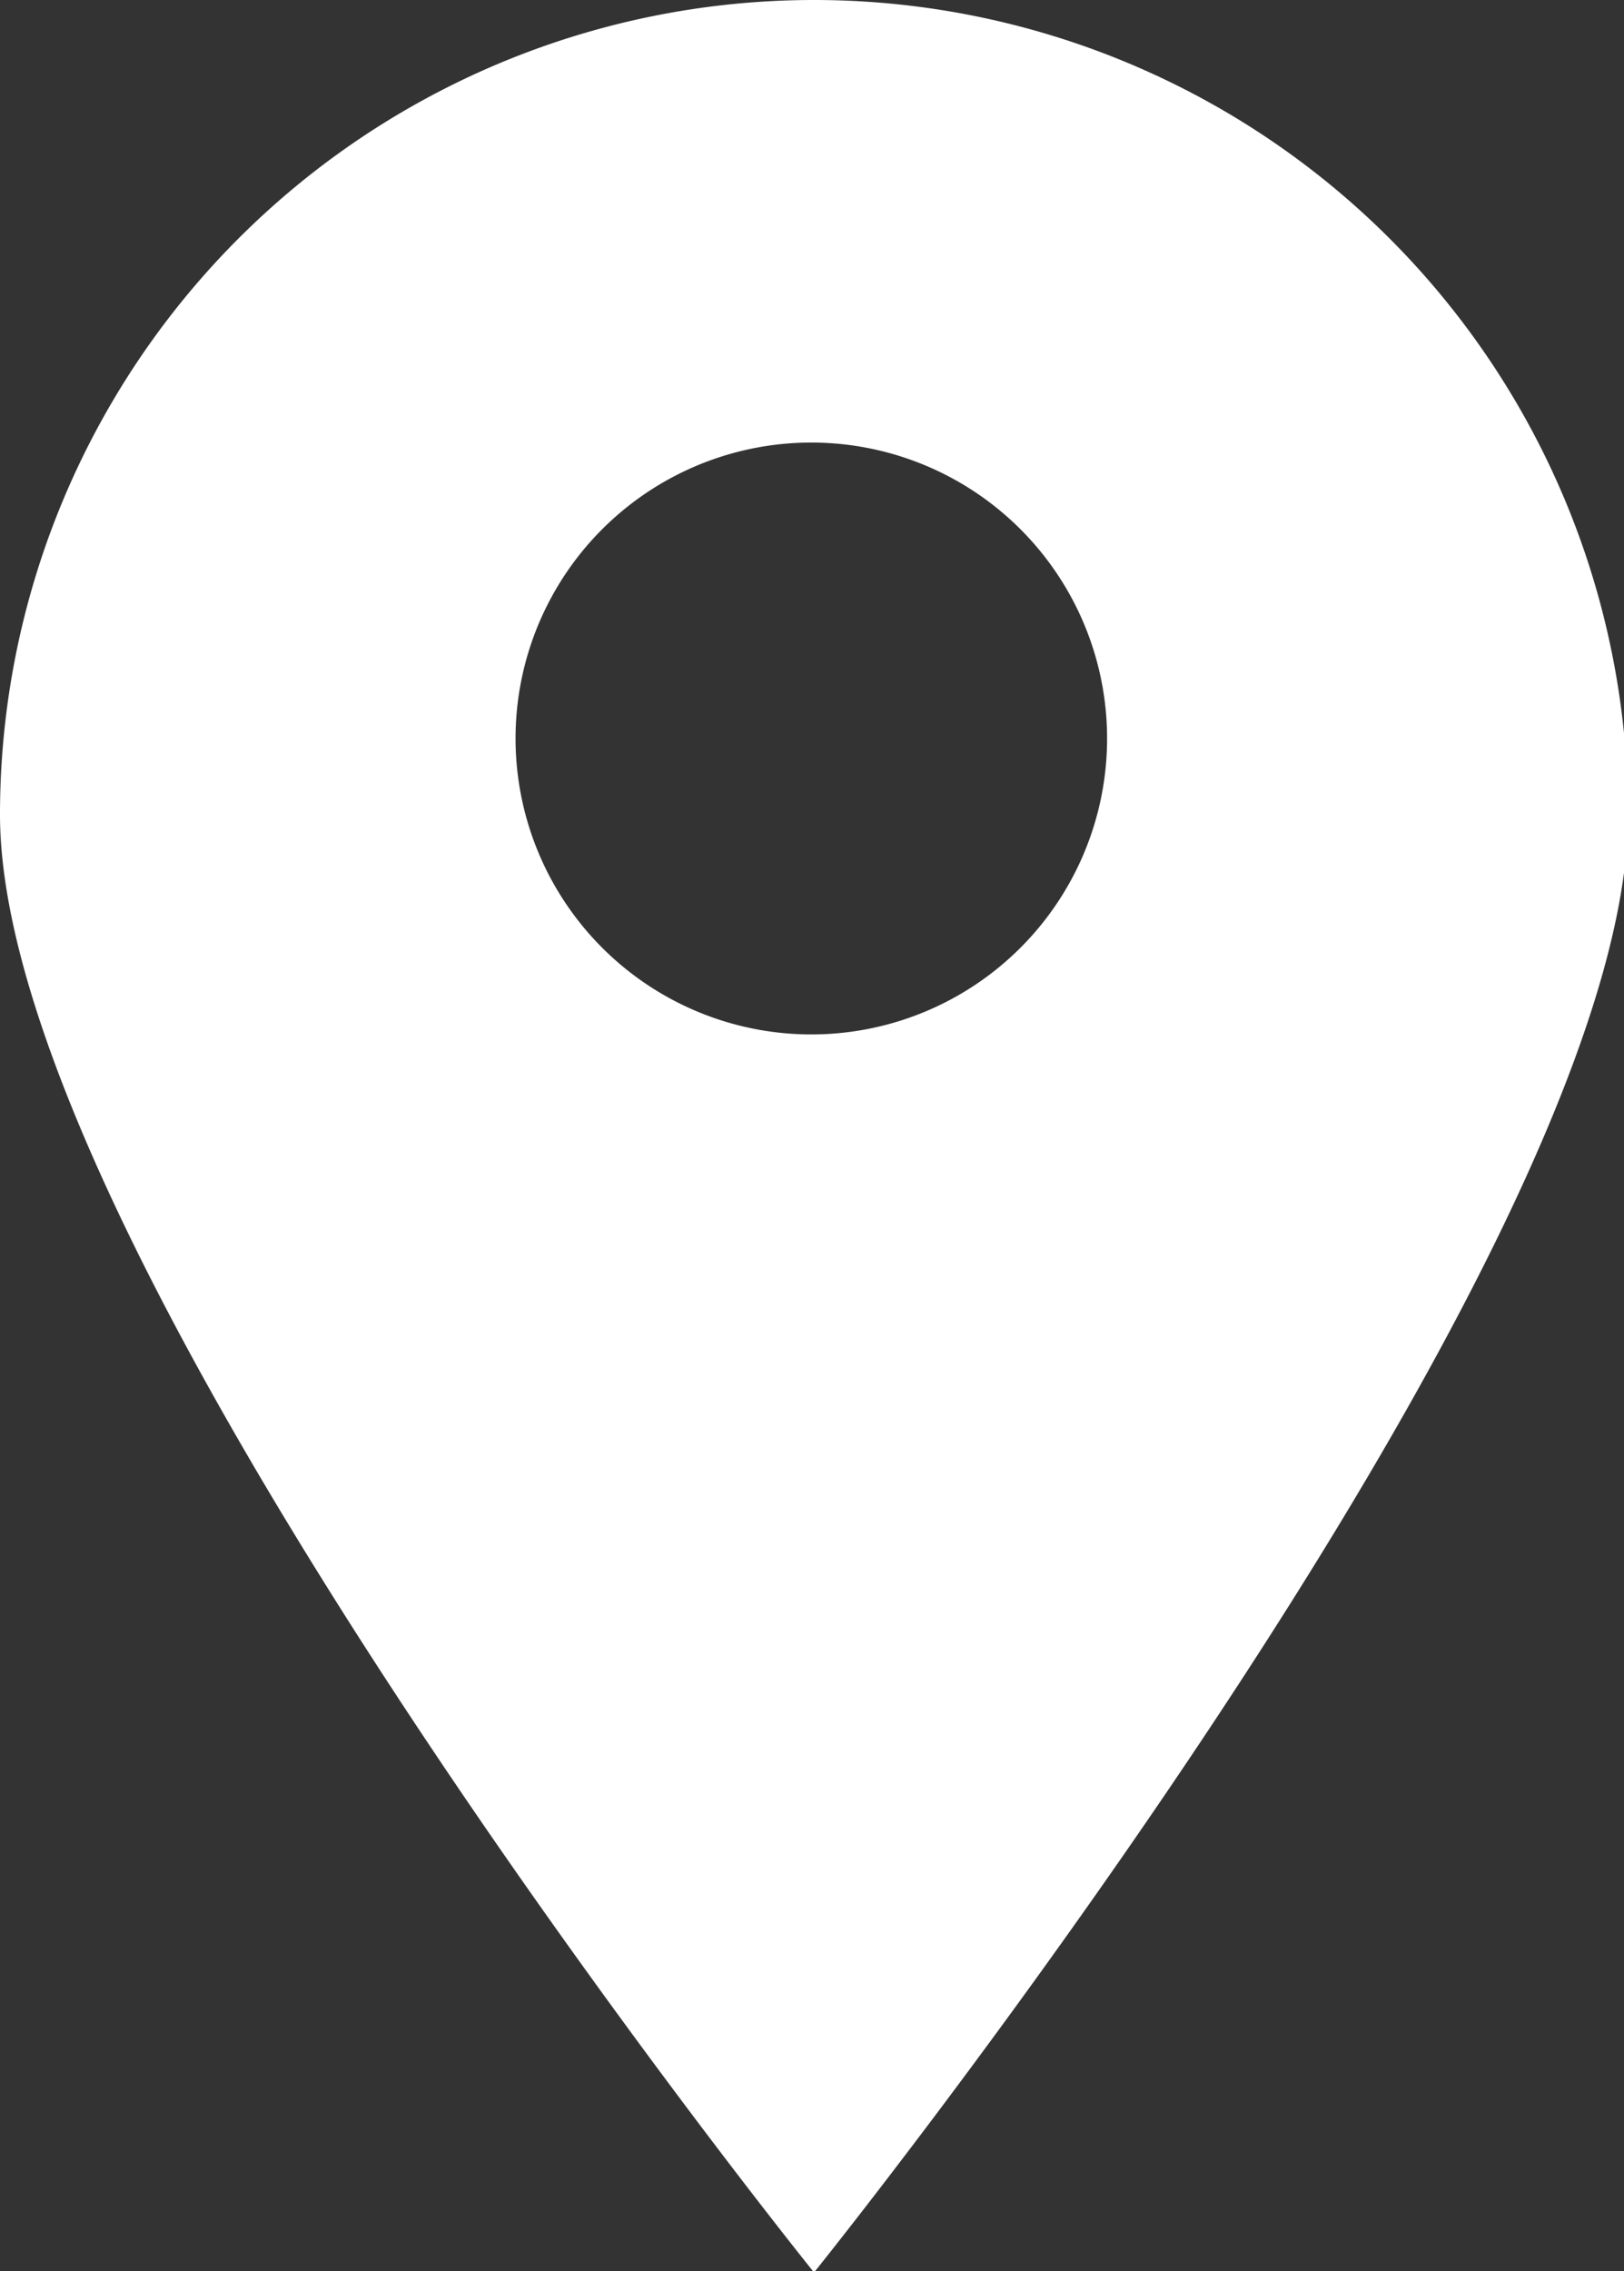 <svg xmlns="http://www.w3.org/2000/svg" viewBox="0 0 11.97 16.73" xmlns:v="https://vecta.io/nano"><rect x="0" y="0" width="11.97" height="16.73" fill="#333333" stroke="none"/><path d="M6,0A6,6,0,0,0,0,6c0,3.3,6,10.74,6,10.74S12,9.29,12,6A6,6,0,0,0,6,0ZM6,7.62A2.18,2.18,0,1,1,8.16,5.44,2.18,2.18,0,0,1,6,7.62Z" fill="#fff"/></svg>